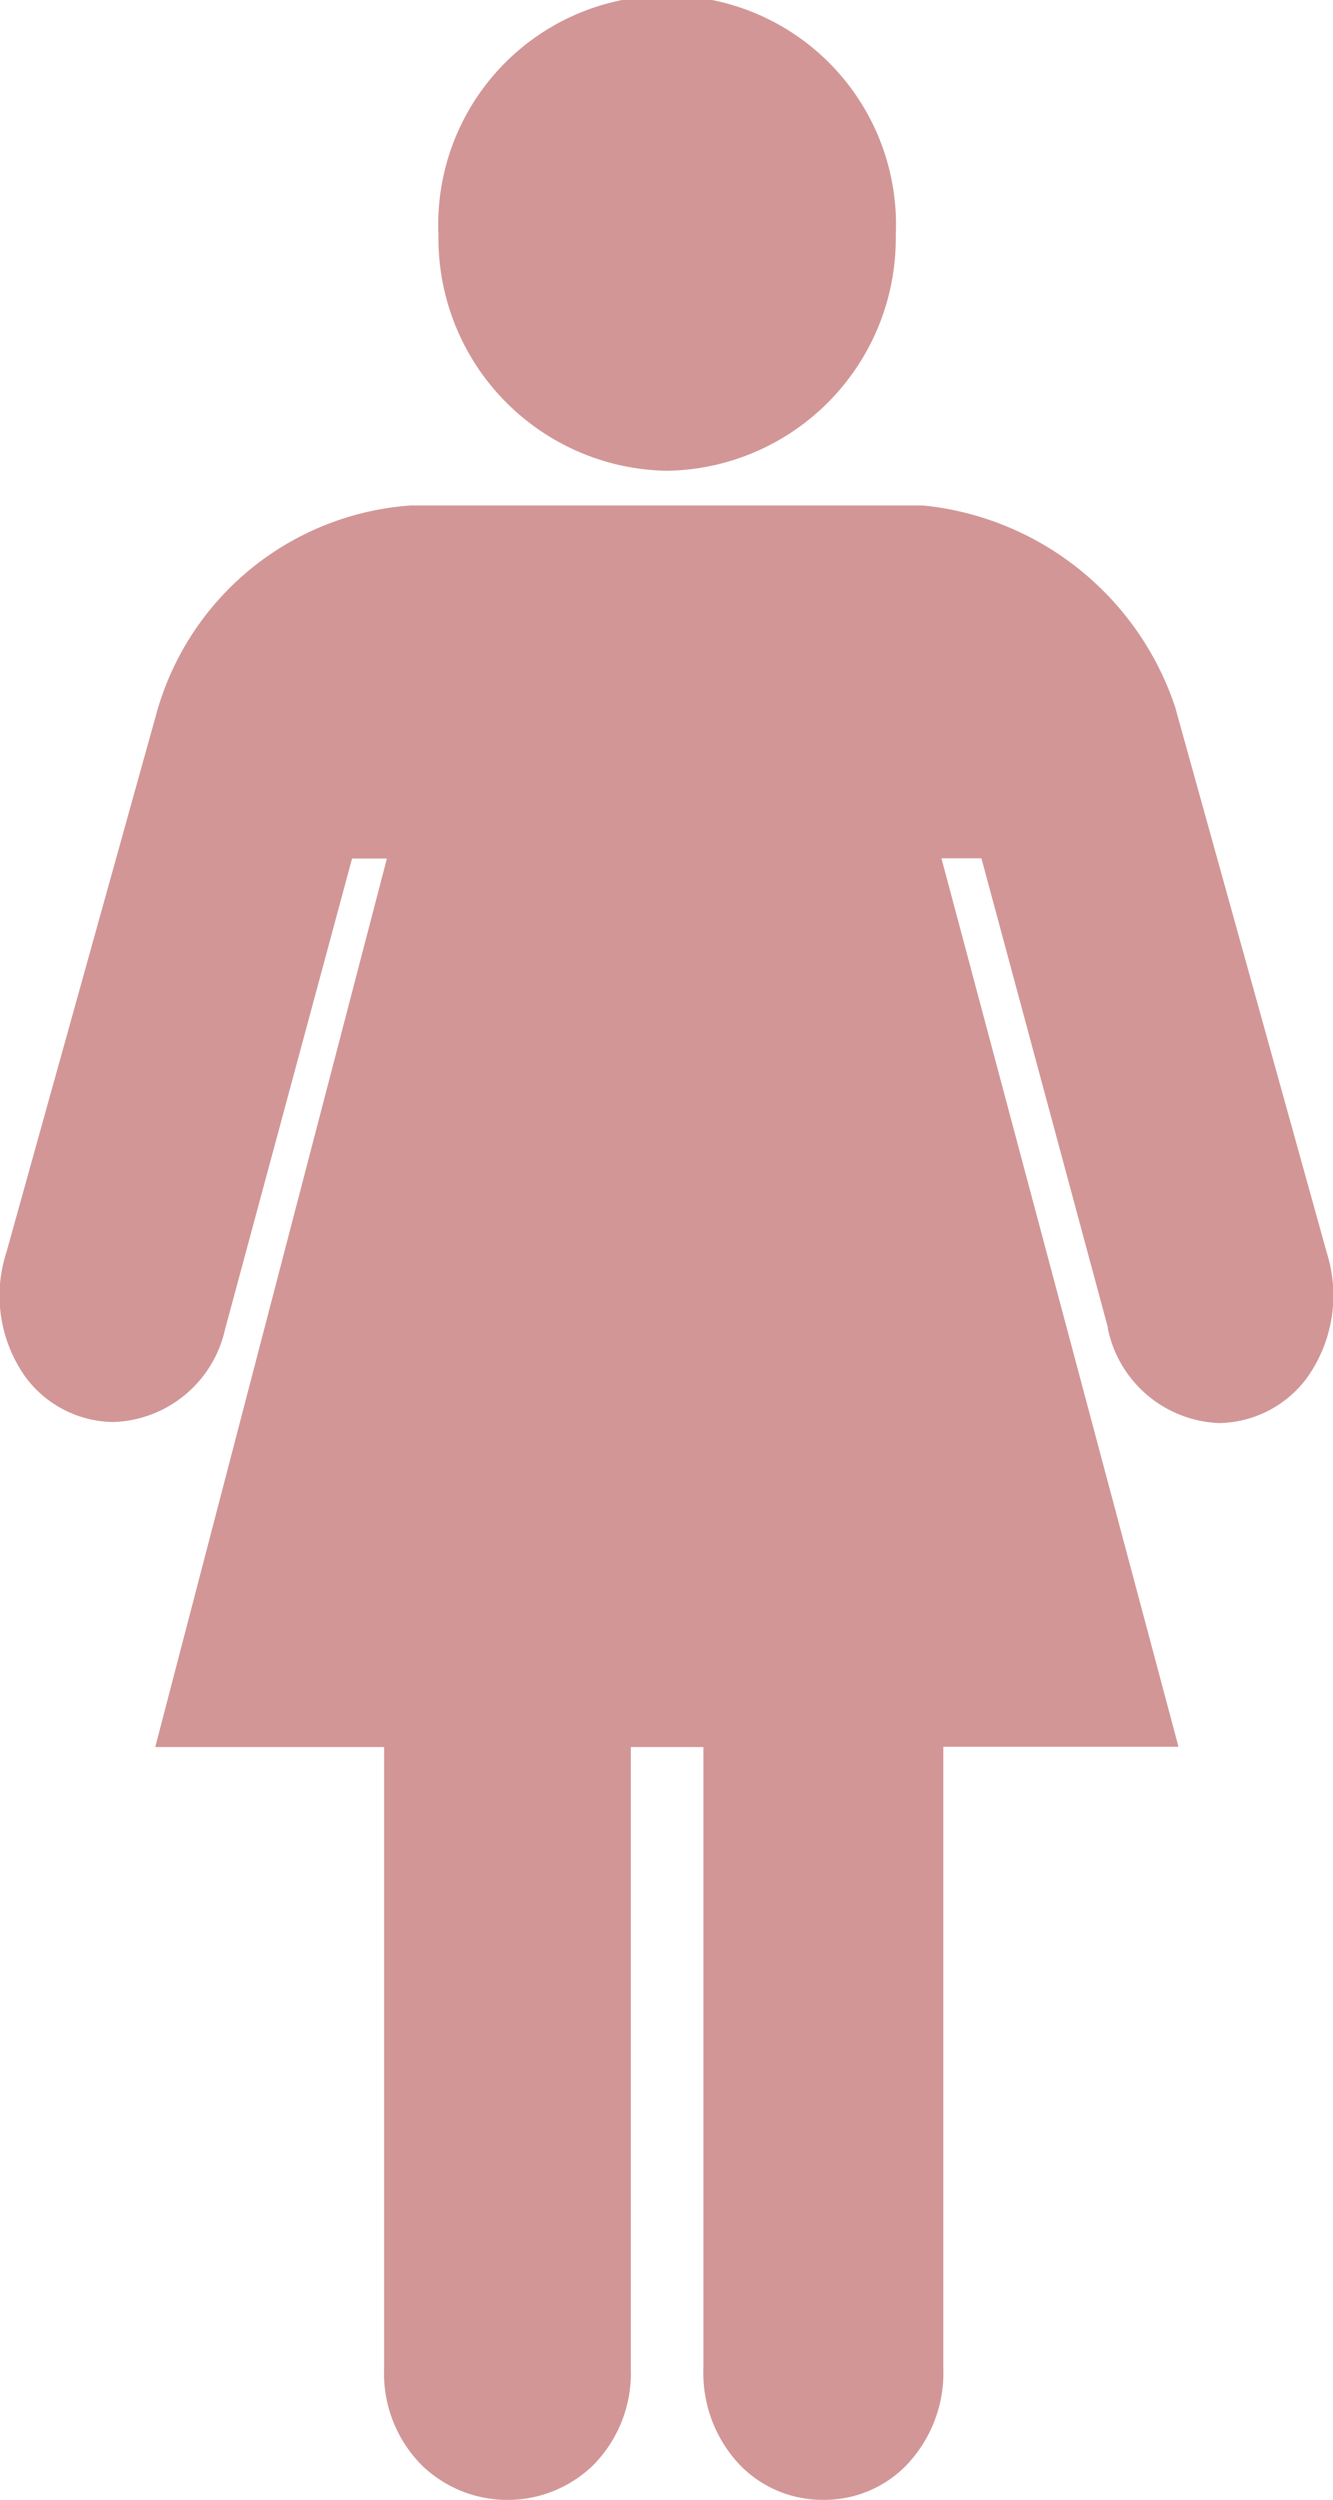 <svg xmlns="http://www.w3.org/2000/svg" width="16.307" height="30.564" viewBox="0 0 16.307 30.564">
  <g id="グループ_131" data-name="グループ 131" transform="translate(1619.417 -1948.351)">
    <path id="パス_43" data-name="パス 43" d="M19.059,32.333a1.409,1.409,0,0,1-1.019-.42,1.634,1.634,0,0,1-.452-1.184v-7.6H16.7v7.6a1.6,1.6,0,0,1-.471,1.191,1.508,1.508,0,0,1-2.076,0,1.59,1.59,0,0,1-.471-1.191v-7.6h-2.8l2.834-10.863H13.29l-1.554,5.756a1.447,1.447,0,0,1-1.363,1.133h0A1.355,1.355,0,0,1,9.291,18.6a1.718,1.718,0,0,1-.229-1.522l1.847-6.629a3.481,3.481,0,0,1,3.1-2.5h6.266a3.632,3.632,0,0,1,3.088,2.477l.006.025,1.847,6.641a1.734,1.734,0,0,1-.248,1.528,1.364,1.364,0,0,1-1.076.548,1.448,1.448,0,0,1-1.356-1.153V18l-1.547-5.737H20.5l2.9,10.863H20.523v7.6a1.634,1.634,0,0,1-.452,1.184A1.4,1.4,0,0,1,19.059,32.333Z" transform="translate(-1628.4 1946.582)" fill="#d29696"/>
    <path id="パス_44" data-name="パス 44" d="M17.7,6.881A2.842,2.842,0,0,1,14.906,4,2.8,2.8,0,1,1,20.5,4,2.842,2.842,0,0,1,17.7,6.881Z" transform="translate(-1628.959 1947.226)" fill="#d29696"/>
  </g>
</svg>
